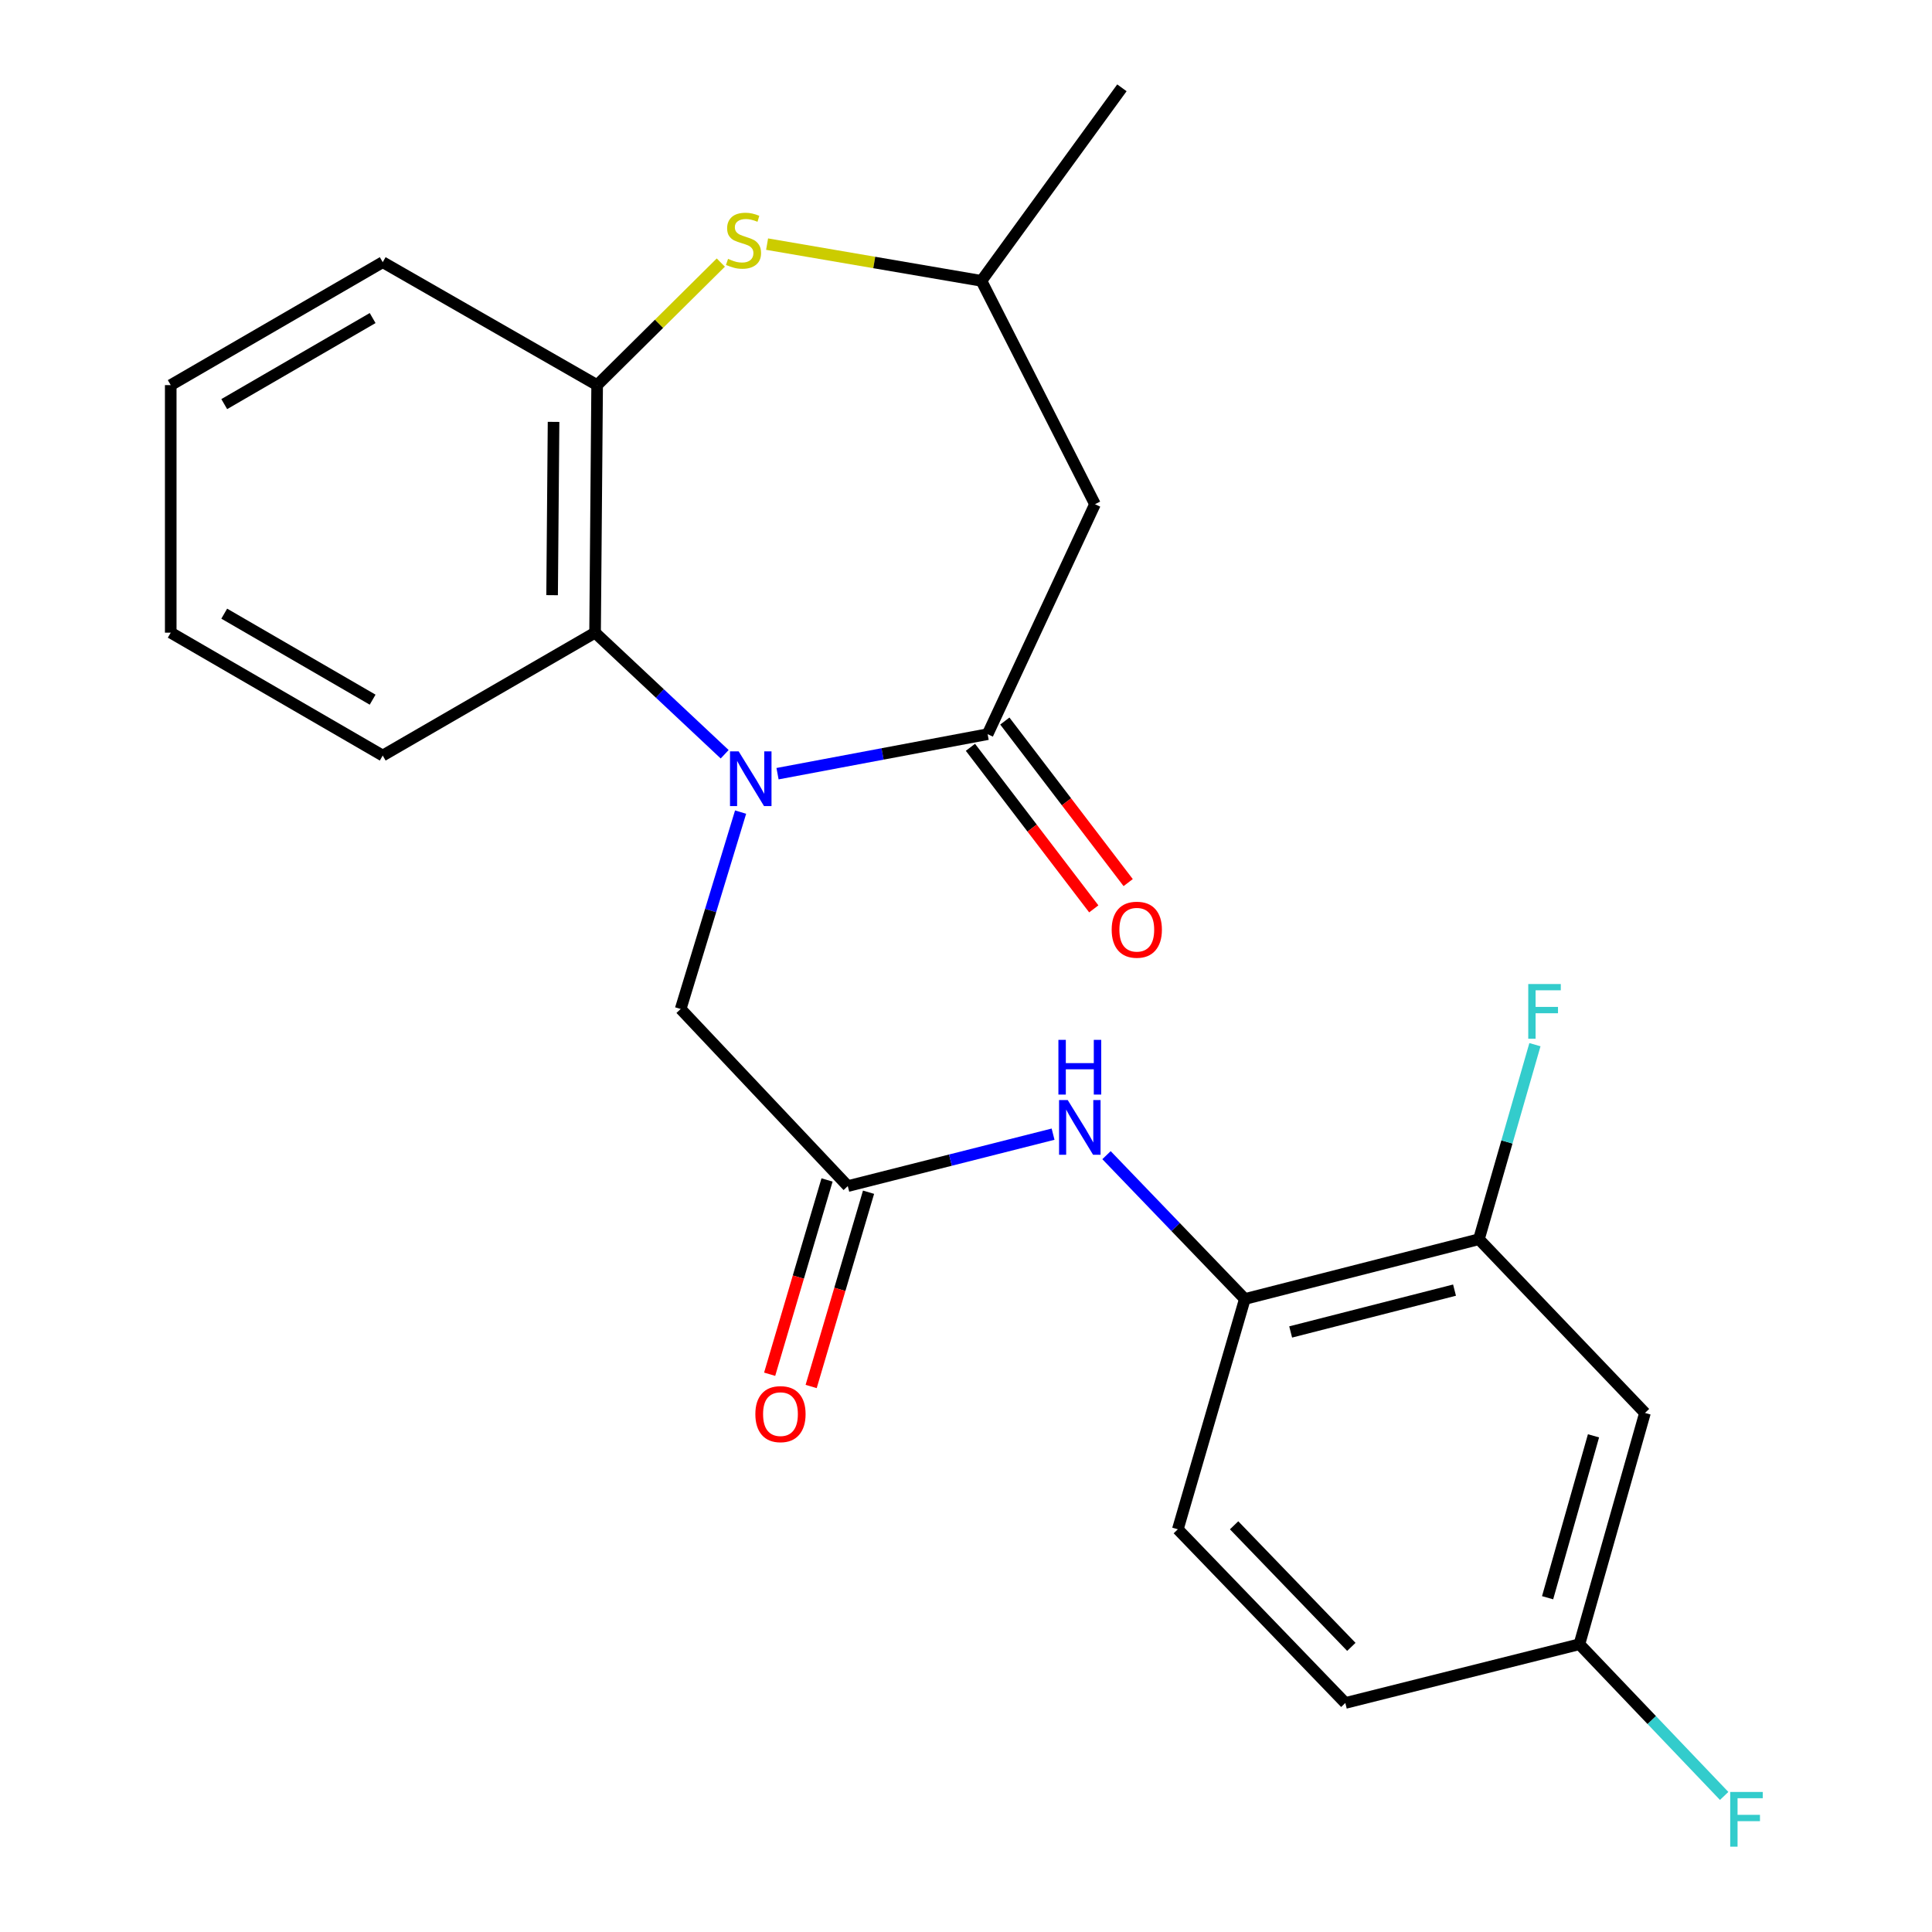 <?xml version='1.0' encoding='iso-8859-1'?>
<svg version='1.1' baseProfile='full'
              xmlns='http://www.w3.org/2000/svg'
                      xmlns:rdkit='http://www.rdkit.org/xml'
                      xmlns:xlink='http://www.w3.org/1999/xlink'
                  xml:space='preserve'
width='1000px' height='1000px' viewBox='0 0 1000 1000'>
<!-- END OF HEADER -->
<rect style='opacity:1.0;fill:#FFFFFF;stroke:none' width='1000' height='1000' x='0' y='0'> </rect>
<path class='bond-0' d='M 402.448,400.46 L 456.821,390.233' style='fill:none;fill-rule:evenodd;stroke:#0000FF;stroke-width:6px;stroke-linecap:butt;stroke-linejoin:miter;stroke-opacity:1' />
<path class='bond-0' d='M 456.821,390.233 L 511.194,380.007' style='fill:none;fill-rule:evenodd;stroke:#000000;stroke-width:6px;stroke-linecap:butt;stroke-linejoin:miter;stroke-opacity:1' />
<path class='bond-1' d='M 375.086,390.399 L 341.548,358.932' style='fill:none;fill-rule:evenodd;stroke:#0000FF;stroke-width:6px;stroke-linecap:butt;stroke-linejoin:miter;stroke-opacity:1' />
<path class='bond-1' d='M 341.548,358.932 L 308.009,327.465' style='fill:none;fill-rule:evenodd;stroke:#000000;stroke-width:6px;stroke-linecap:butt;stroke-linejoin:miter;stroke-opacity:1' />
<path class='bond-7' d='M 383.331,420.341 L 367.821,471.296' style='fill:none;fill-rule:evenodd;stroke:#0000FF;stroke-width:6px;stroke-linecap:butt;stroke-linejoin:miter;stroke-opacity:1' />
<path class='bond-7' d='M 367.821,471.296 L 352.312,522.25' style='fill:none;fill-rule:evenodd;stroke:#000000;stroke-width:6px;stroke-linecap:butt;stroke-linejoin:miter;stroke-opacity:1' />
<path class='bond-3' d='M 511.194,380.007 L 566.76,260.985' style='fill:none;fill-rule:evenodd;stroke:#000000;stroke-width:6px;stroke-linecap:butt;stroke-linejoin:miter;stroke-opacity:1' />
<path class='bond-12' d='M 502.292,386.803 L 534.215,428.616' style='fill:none;fill-rule:evenodd;stroke:#000000;stroke-width:6px;stroke-linecap:butt;stroke-linejoin:miter;stroke-opacity:1' />
<path class='bond-12' d='M 534.215,428.616 L 566.138,470.429' style='fill:none;fill-rule:evenodd;stroke:#FF0000;stroke-width:6px;stroke-linecap:butt;stroke-linejoin:miter;stroke-opacity:1' />
<path class='bond-12' d='M 520.097,373.21 L 552.02,415.023' style='fill:none;fill-rule:evenodd;stroke:#000000;stroke-width:6px;stroke-linecap:butt;stroke-linejoin:miter;stroke-opacity:1' />
<path class='bond-12' d='M 552.02,415.023 L 583.942,456.835' style='fill:none;fill-rule:evenodd;stroke:#FF0000;stroke-width:6px;stroke-linecap:butt;stroke-linejoin:miter;stroke-opacity:1' />
<path class='bond-4' d='M 308.009,327.465 L 309.079,199.334' style='fill:none;fill-rule:evenodd;stroke:#000000;stroke-width:6px;stroke-linecap:butt;stroke-linejoin:miter;stroke-opacity:1' />
<path class='bond-4' d='M 285.77,308.058 L 286.519,218.366' style='fill:none;fill-rule:evenodd;stroke:#000000;stroke-width:6px;stroke-linecap:butt;stroke-linejoin:miter;stroke-opacity:1' />
<path class='bond-19' d='M 308.009,327.465 L 198.097,391.07' style='fill:none;fill-rule:evenodd;stroke:#000000;stroke-width:6px;stroke-linecap:butt;stroke-linejoin:miter;stroke-opacity:1' />
<path class='bond-2' d='M 373.096,135.905 L 341.088,167.62' style='fill:none;fill-rule:evenodd;stroke:#CCCC00;stroke-width:6px;stroke-linecap:butt;stroke-linejoin:miter;stroke-opacity:1' />
<path class='bond-2' d='M 341.088,167.62 L 309.079,199.334' style='fill:none;fill-rule:evenodd;stroke:#000000;stroke-width:6px;stroke-linecap:butt;stroke-linejoin:miter;stroke-opacity:1' />
<path class='bond-24' d='M 397.046,126.358 L 452.515,135.859' style='fill:none;fill-rule:evenodd;stroke:#CCCC00;stroke-width:6px;stroke-linecap:butt;stroke-linejoin:miter;stroke-opacity:1' />
<path class='bond-24' d='M 452.515,135.859 L 507.984,145.361' style='fill:none;fill-rule:evenodd;stroke:#000000;stroke-width:6px;stroke-linecap:butt;stroke-linejoin:miter;stroke-opacity:1' />
<path class='bond-11' d='M 566.76,260.985 L 507.984,145.361' style='fill:none;fill-rule:evenodd;stroke:#000000;stroke-width:6px;stroke-linecap:butt;stroke-linejoin:miter;stroke-opacity:1' />
<path class='bond-20' d='M 309.079,199.334 L 198.097,135.704' style='fill:none;fill-rule:evenodd;stroke:#000000;stroke-width:6px;stroke-linecap:butt;stroke-linejoin:miter;stroke-opacity:1' />
<path class='bond-5' d='M 438.816,613.918 L 352.312,522.25' style='fill:none;fill-rule:evenodd;stroke:#000000;stroke-width:6px;stroke-linecap:butt;stroke-linejoin:miter;stroke-opacity:1' />
<path class='bond-6' d='M 438.816,613.918 L 491.943,600.479' style='fill:none;fill-rule:evenodd;stroke:#000000;stroke-width:6px;stroke-linecap:butt;stroke-linejoin:miter;stroke-opacity:1' />
<path class='bond-6' d='M 491.943,600.479 L 545.071,587.04' style='fill:none;fill-rule:evenodd;stroke:#0000FF;stroke-width:6px;stroke-linecap:butt;stroke-linejoin:miter;stroke-opacity:1' />
<path class='bond-13' d='M 428.074,610.745 L 413.221,661.023' style='fill:none;fill-rule:evenodd;stroke:#000000;stroke-width:6px;stroke-linecap:butt;stroke-linejoin:miter;stroke-opacity:1' />
<path class='bond-13' d='M 413.221,661.023 L 398.368,711.301' style='fill:none;fill-rule:evenodd;stroke:#FF0000;stroke-width:6px;stroke-linecap:butt;stroke-linejoin:miter;stroke-opacity:1' />
<path class='bond-13' d='M 449.557,617.091 L 434.704,667.37' style='fill:none;fill-rule:evenodd;stroke:#000000;stroke-width:6px;stroke-linecap:butt;stroke-linejoin:miter;stroke-opacity:1' />
<path class='bond-13' d='M 434.704,667.37 L 419.851,717.648' style='fill:none;fill-rule:evenodd;stroke:#FF0000;stroke-width:6px;stroke-linecap:butt;stroke-linejoin:miter;stroke-opacity:1' />
<path class='bond-8' d='M 572.728,597.911 L 608.528,635.135' style='fill:none;fill-rule:evenodd;stroke:#0000FF;stroke-width:6px;stroke-linecap:butt;stroke-linejoin:miter;stroke-opacity:1' />
<path class='bond-8' d='M 608.528,635.135 L 644.328,672.359' style='fill:none;fill-rule:evenodd;stroke:#000000;stroke-width:6px;stroke-linecap:butt;stroke-linejoin:miter;stroke-opacity:1' />
<path class='bond-9' d='M 644.328,672.359 L 765.49,641.421' style='fill:none;fill-rule:evenodd;stroke:#000000;stroke-width:6px;stroke-linecap:butt;stroke-linejoin:miter;stroke-opacity:1' />
<path class='bond-9' d='M 668.044,689.422 L 752.858,667.766' style='fill:none;fill-rule:evenodd;stroke:#000000;stroke-width:6px;stroke-linecap:butt;stroke-linejoin:miter;stroke-opacity:1' />
<path class='bond-14' d='M 644.328,672.359 L 609.645,791.554' style='fill:none;fill-rule:evenodd;stroke:#000000;stroke-width:6px;stroke-linecap:butt;stroke-linejoin:miter;stroke-opacity:1' />
<path class='bond-10' d='M 765.49,641.421 L 851.434,731.334' style='fill:none;fill-rule:evenodd;stroke:#000000;stroke-width:6px;stroke-linecap:butt;stroke-linejoin:miter;stroke-opacity:1' />
<path class='bond-16' d='M 765.49,641.421 L 779.985,591.072' style='fill:none;fill-rule:evenodd;stroke:#000000;stroke-width:6px;stroke-linecap:butt;stroke-linejoin:miter;stroke-opacity:1' />
<path class='bond-16' d='M 779.985,591.072 L 794.48,540.722' style='fill:none;fill-rule:evenodd;stroke:#33CCCC;stroke-width:6px;stroke-linecap:butt;stroke-linejoin:miter;stroke-opacity:1' />
<path class='bond-26' d='M 851.434,731.334 L 817.497,851.053' style='fill:none;fill-rule:evenodd;stroke:#000000;stroke-width:6px;stroke-linecap:butt;stroke-linejoin:miter;stroke-opacity:1' />
<path class='bond-26' d='M 824.792,743.183 L 801.036,826.986' style='fill:none;fill-rule:evenodd;stroke:#000000;stroke-width:6px;stroke-linecap:butt;stroke-linejoin:miter;stroke-opacity:1' />
<path class='bond-21' d='M 507.984,145.361 L 580.698,45.455' style='fill:none;fill-rule:evenodd;stroke:#000000;stroke-width:6px;stroke-linecap:butt;stroke-linejoin:miter;stroke-opacity:1' />
<path class='bond-17' d='M 609.645,791.554 L 696.335,881.455' style='fill:none;fill-rule:evenodd;stroke:#000000;stroke-width:6px;stroke-linecap:butt;stroke-linejoin:miter;stroke-opacity:1' />
<path class='bond-17' d='M 638.773,789.49 L 699.456,852.421' style='fill:none;fill-rule:evenodd;stroke:#000000;stroke-width:6px;stroke-linecap:butt;stroke-linejoin:miter;stroke-opacity:1' />
<path class='bond-15' d='M 817.497,851.053 L 696.335,881.455' style='fill:none;fill-rule:evenodd;stroke:#000000;stroke-width:6px;stroke-linecap:butt;stroke-linejoin:miter;stroke-opacity:1' />
<path class='bond-18' d='M 817.497,851.053 L 854.96,890.311' style='fill:none;fill-rule:evenodd;stroke:#000000;stroke-width:6px;stroke-linecap:butt;stroke-linejoin:miter;stroke-opacity:1' />
<path class='bond-18' d='M 854.96,890.311 L 892.424,929.57' style='fill:none;fill-rule:evenodd;stroke:#33CCCC;stroke-width:6px;stroke-linecap:butt;stroke-linejoin:miter;stroke-opacity:1' />
<path class='bond-22' d='M 198.097,391.07 L 88.372,327.465' style='fill:none;fill-rule:evenodd;stroke:#000000;stroke-width:6px;stroke-linecap:butt;stroke-linejoin:miter;stroke-opacity:1' />
<path class='bond-22' d='M 192.872,362.149 L 116.064,317.626' style='fill:none;fill-rule:evenodd;stroke:#000000;stroke-width:6px;stroke-linecap:butt;stroke-linejoin:miter;stroke-opacity:1' />
<path class='bond-25' d='M 198.097,135.704 L 88.372,199.334' style='fill:none;fill-rule:evenodd;stroke:#000000;stroke-width:6px;stroke-linecap:butt;stroke-linejoin:miter;stroke-opacity:1' />
<path class='bond-25' d='M 192.876,164.626 L 116.068,209.167' style='fill:none;fill-rule:evenodd;stroke:#000000;stroke-width:6px;stroke-linecap:butt;stroke-linejoin:miter;stroke-opacity:1' />
<path class='bond-23' d='M 88.372,327.465 L 88.372,199.334' style='fill:none;fill-rule:evenodd;stroke:#000000;stroke-width:6px;stroke-linecap:butt;stroke-linejoin:miter;stroke-opacity:1' />
<path  class='atom-0' d='M 382.329 388.907
L 391.609 403.907
Q 392.529 405.387, 394.009 408.067
Q 395.489 410.747, 395.569 410.907
L 395.569 388.907
L 399.329 388.907
L 399.329 417.227
L 395.449 417.227
L 385.489 400.827
Q 384.329 398.907, 383.089 396.707
Q 381.889 394.507, 381.529 393.827
L 381.529 417.227
L 377.849 417.227
L 377.849 388.907
L 382.329 388.907
' fill='#0000FF'/>
<path  class='atom-3' d='M 376.843 133.987
Q 377.163 134.107, 378.483 134.667
Q 379.803 135.227, 381.243 135.587
Q 382.723 135.907, 384.163 135.907
Q 386.843 135.907, 388.403 134.627
Q 389.963 133.307, 389.963 131.027
Q 389.963 129.467, 389.163 128.507
Q 388.403 127.547, 387.203 127.027
Q 386.003 126.507, 384.003 125.907
Q 381.483 125.147, 379.963 124.427
Q 378.483 123.707, 377.403 122.187
Q 376.363 120.667, 376.363 118.107
Q 376.363 114.547, 378.763 112.347
Q 381.203 110.147, 386.003 110.147
Q 389.283 110.147, 393.003 111.707
L 392.083 114.787
Q 388.683 113.387, 386.123 113.387
Q 383.363 113.387, 381.843 114.547
Q 380.323 115.667, 380.363 117.627
Q 380.363 119.147, 381.123 120.067
Q 381.923 120.987, 383.043 121.507
Q 384.203 122.027, 386.123 122.627
Q 388.683 123.427, 390.203 124.227
Q 391.723 125.027, 392.803 126.667
Q 393.923 128.267, 393.923 131.027
Q 393.923 134.947, 391.283 137.067
Q 388.683 139.147, 384.323 139.147
Q 381.803 139.147, 379.883 138.587
Q 378.003 138.067, 375.763 137.147
L 376.843 133.987
' fill='#CCCC00'/>
<path  class='atom-7' d='M 552.647 569.38
L 561.927 584.38
Q 562.847 585.86, 564.327 588.54
Q 565.807 591.22, 565.887 591.38
L 565.887 569.38
L 569.647 569.38
L 569.647 597.7
L 565.767 597.7
L 555.807 581.3
Q 554.647 579.38, 553.407 577.18
Q 552.207 574.98, 551.847 574.3
L 551.847 597.7
L 548.167 597.7
L 548.167 569.38
L 552.647 569.38
' fill='#0000FF'/>
<path  class='atom-7' d='M 547.827 538.228
L 551.667 538.228
L 551.667 550.268
L 566.147 550.268
L 566.147 538.228
L 569.987 538.228
L 569.987 566.548
L 566.147 566.548
L 566.147 553.468
L 551.667 553.468
L 551.667 566.548
L 547.827 566.548
L 547.827 538.228
' fill='#0000FF'/>
<path  class='atom-13' d='M 575.401 481.213
Q 575.401 474.413, 578.761 470.613
Q 582.121 466.813, 588.401 466.813
Q 594.681 466.813, 598.041 470.613
Q 601.401 474.413, 601.401 481.213
Q 601.401 488.093, 598.001 492.013
Q 594.601 495.893, 588.401 495.893
Q 582.161 495.893, 578.761 492.013
Q 575.401 488.133, 575.401 481.213
M 588.401 492.693
Q 592.721 492.693, 595.041 489.813
Q 597.401 486.893, 597.401 481.213
Q 597.401 475.653, 595.041 472.853
Q 592.721 470.013, 588.401 470.013
Q 584.081 470.013, 581.721 472.813
Q 579.401 475.613, 579.401 481.213
Q 579.401 486.933, 581.721 489.813
Q 584.081 492.693, 588.401 492.693
' fill='#FF0000'/>
<path  class='atom-14' d='M 390.97 731.949
Q 390.97 725.149, 394.33 721.349
Q 397.69 717.549, 403.97 717.549
Q 410.25 717.549, 413.61 721.349
Q 416.97 725.149, 416.97 731.949
Q 416.97 738.829, 413.57 742.749
Q 410.17 746.629, 403.97 746.629
Q 397.73 746.629, 394.33 742.749
Q 390.97 738.869, 390.97 731.949
M 403.97 743.429
Q 408.29 743.429, 410.61 740.549
Q 412.97 737.629, 412.97 731.949
Q 412.97 726.389, 410.61 723.589
Q 408.29 720.749, 403.97 720.749
Q 399.65 720.749, 397.29 723.549
Q 394.97 726.349, 394.97 731.949
Q 394.97 737.669, 397.29 740.549
Q 399.65 743.429, 403.97 743.429
' fill='#FF0000'/>
<path  class='atom-17' d='M 791.019 509.335
L 807.859 509.335
L 807.859 512.575
L 794.819 512.575
L 794.819 521.175
L 806.419 521.175
L 806.419 524.455
L 794.819 524.455
L 794.819 537.655
L 791.019 537.655
L 791.019 509.335
' fill='#33CCCC'/>
<path  class='atom-19' d='M 895.555 927.515
L 912.395 927.515
L 912.395 930.755
L 899.355 930.755
L 899.355 939.355
L 910.955 939.355
L 910.955 942.635
L 899.355 942.635
L 899.355 955.835
L 895.555 955.835
L 895.555 927.515
' fill='#33CCCC'/>
</svg>

